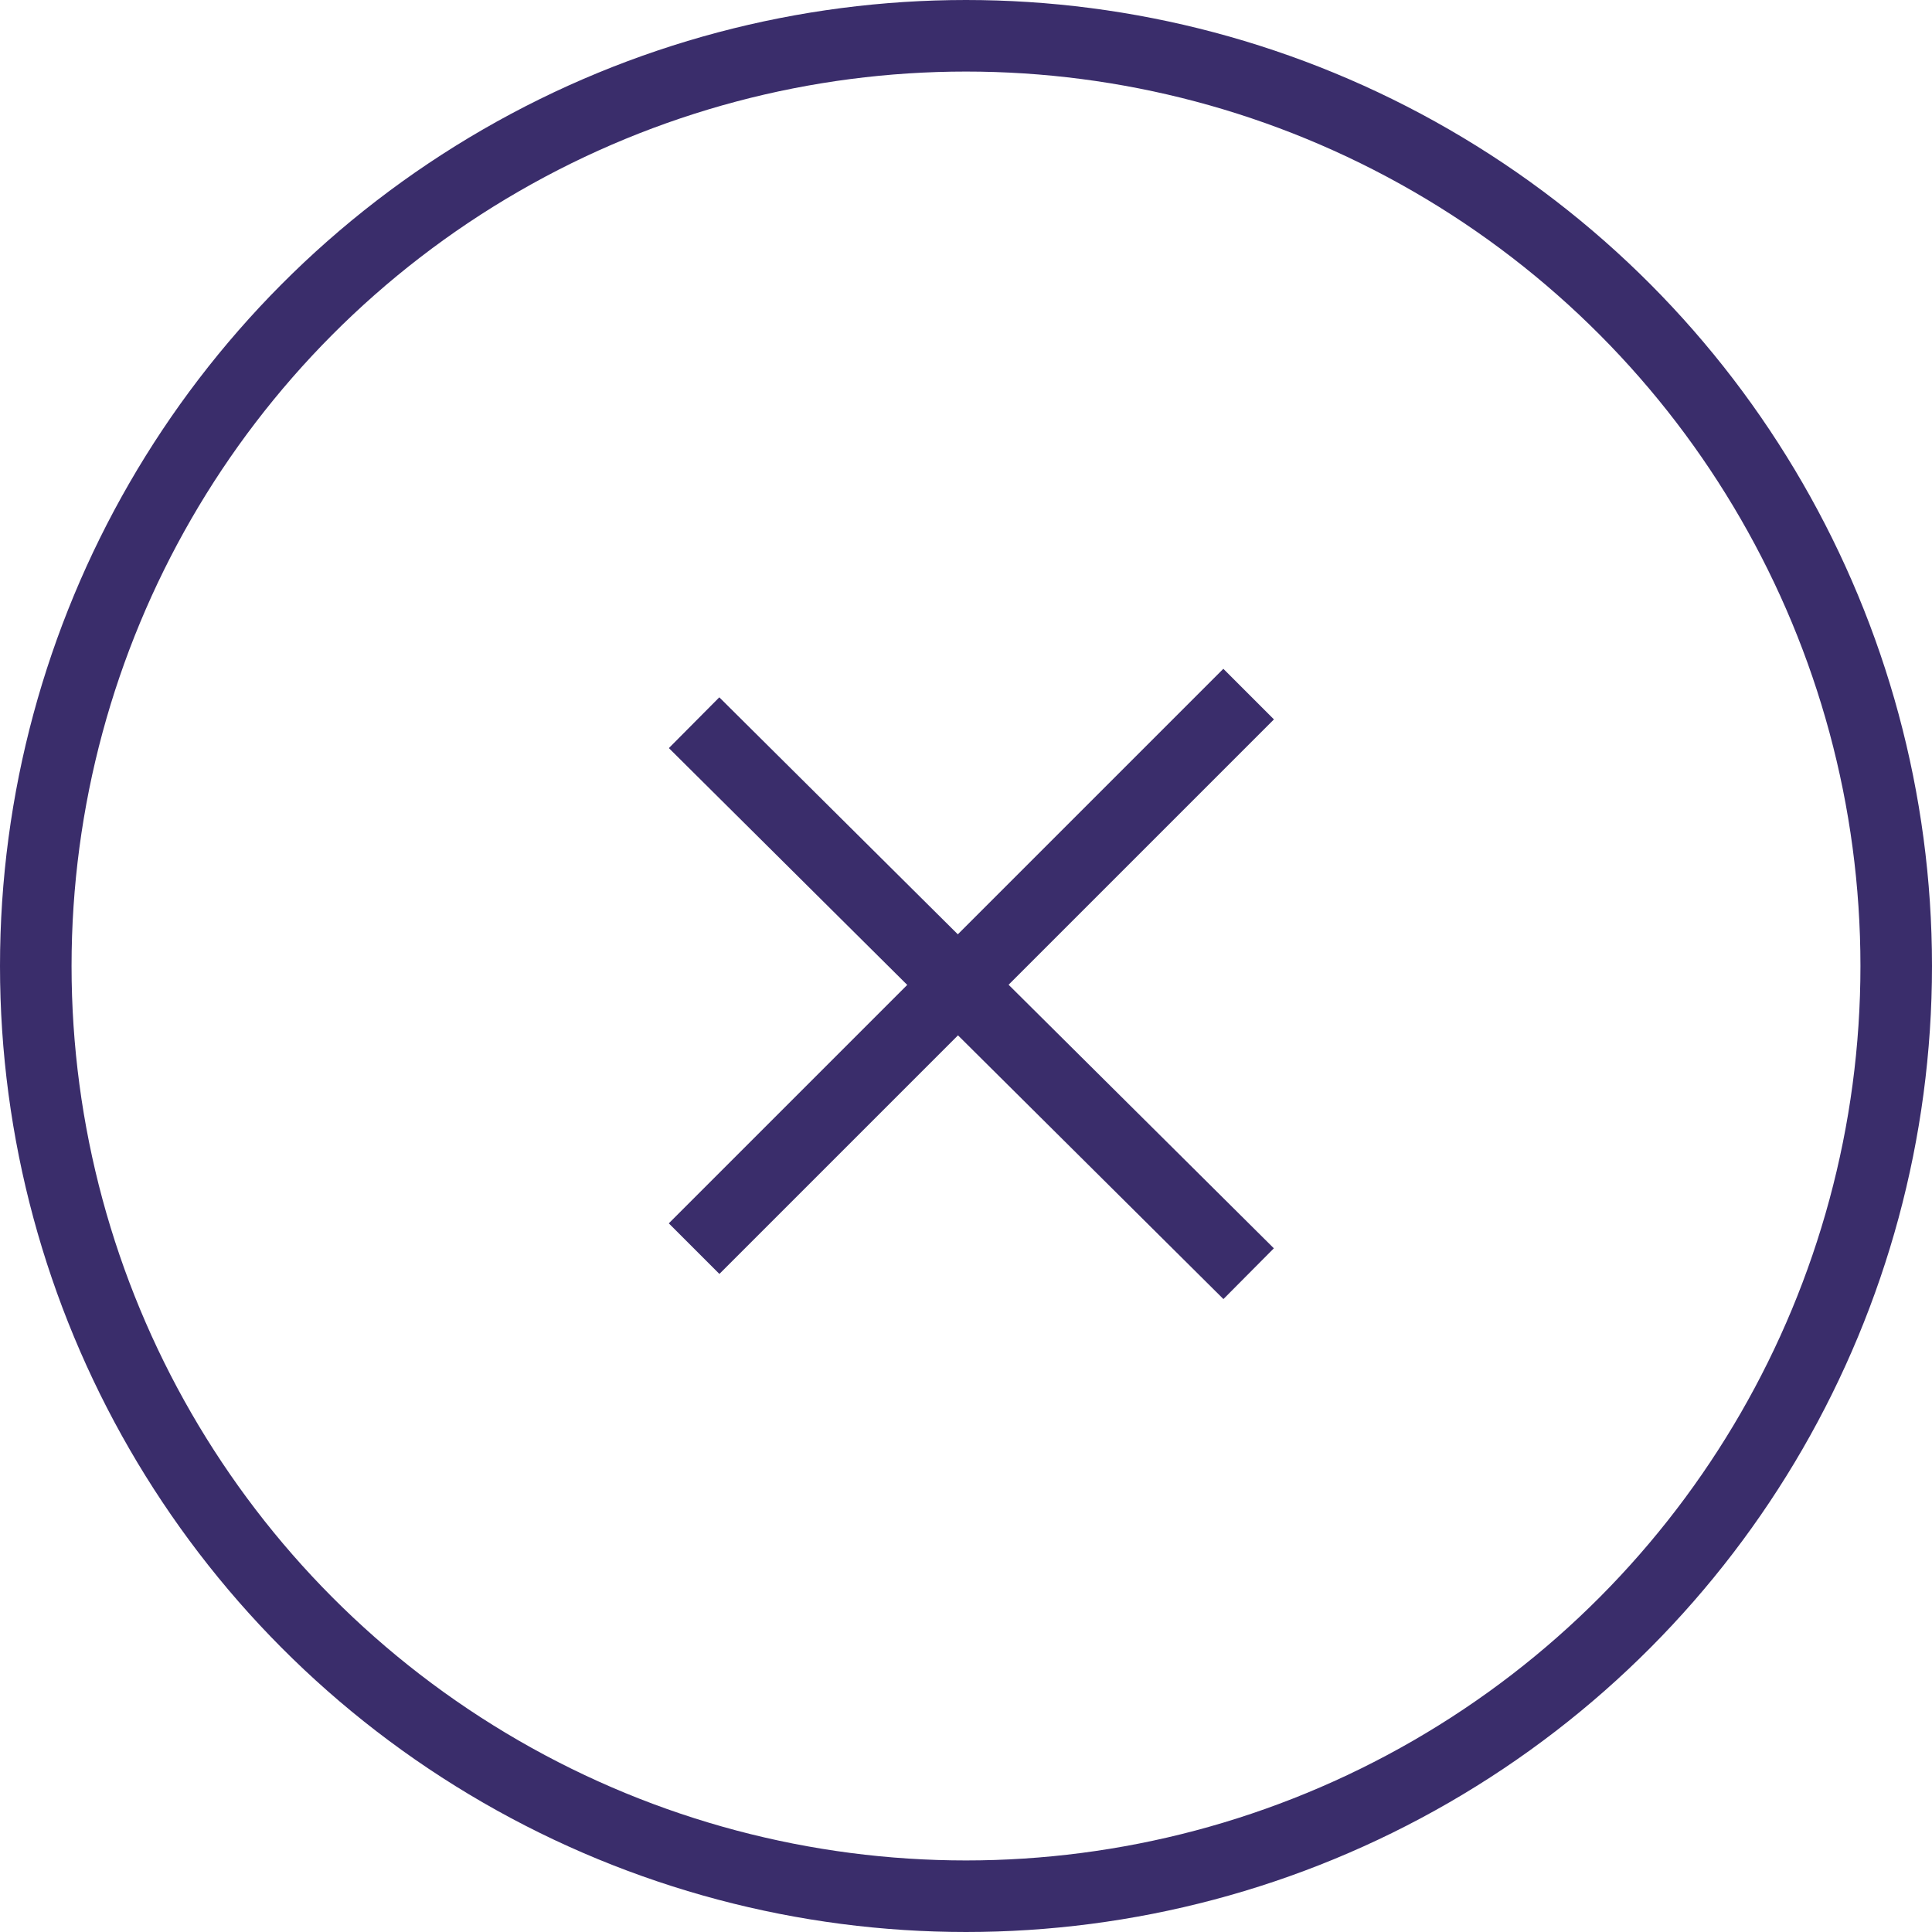 <?xml version="1.0" encoding="utf-8"?>
<!-- Generator: Adobe Illustrator 22.0.1, SVG Export Plug-In . SVG Version: 6.00 Build 0)  -->
<svg version="1.1" id="Layer_1" xmlns="http://www.w3.org/2000/svg" xmlns:xlink="http://www.w3.org/1999/xlink" x="0px" y="0px"
	 viewBox="0 0 54 54" style="enable-background:new 0 0 54 54;" xml:space="preserve">
<style type="text/css">
	.st0{fill:none;stroke:#3A2D6B;stroke-width:2;stroke-miterlimit:10;}
</style>
<g>
	<circle class="st0" cx="27" cy="27" r="26"/>
	<g>
		<line class="st0" x1="34.9" y1="35.6" x2="19.4" y2="20.2"/>
		<line class="st0" x1="34.9" y1="19.4" x2="19.4" y2="34.9"/>
	</g>
</g>
</svg>
